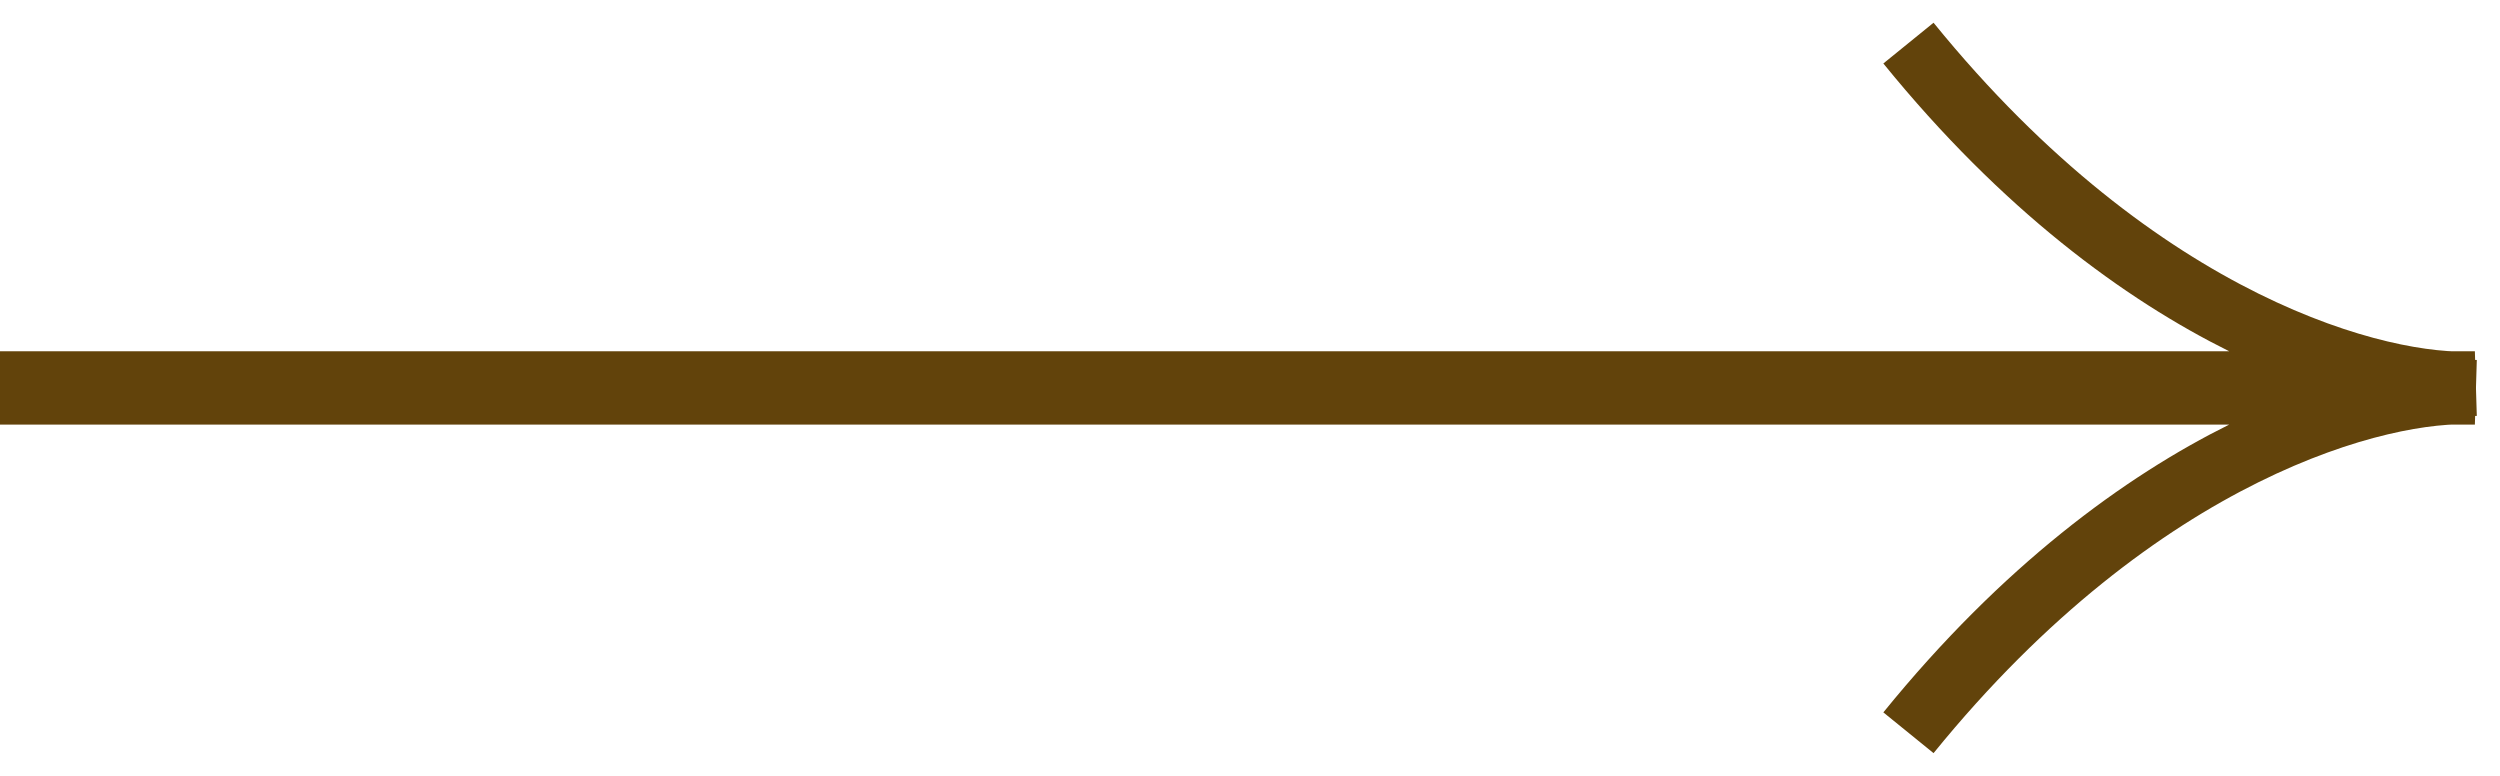 <?xml version="1.0" encoding="UTF-8"?> <svg xmlns="http://www.w3.org/2000/svg" width="58" height="18" viewBox="0 0 58 18" fill="none"> <path d="M0 8.9H57.417C55.279 9.028 49.657 7.628 44.276 1" stroke="#62430B" stroke-width="1.5"></path> <path d="M0 9.1H57.417C55.279 8.972 49.657 10.372 44.276 17" stroke="#62430B" stroke-width="1.5"></path> </svg> 